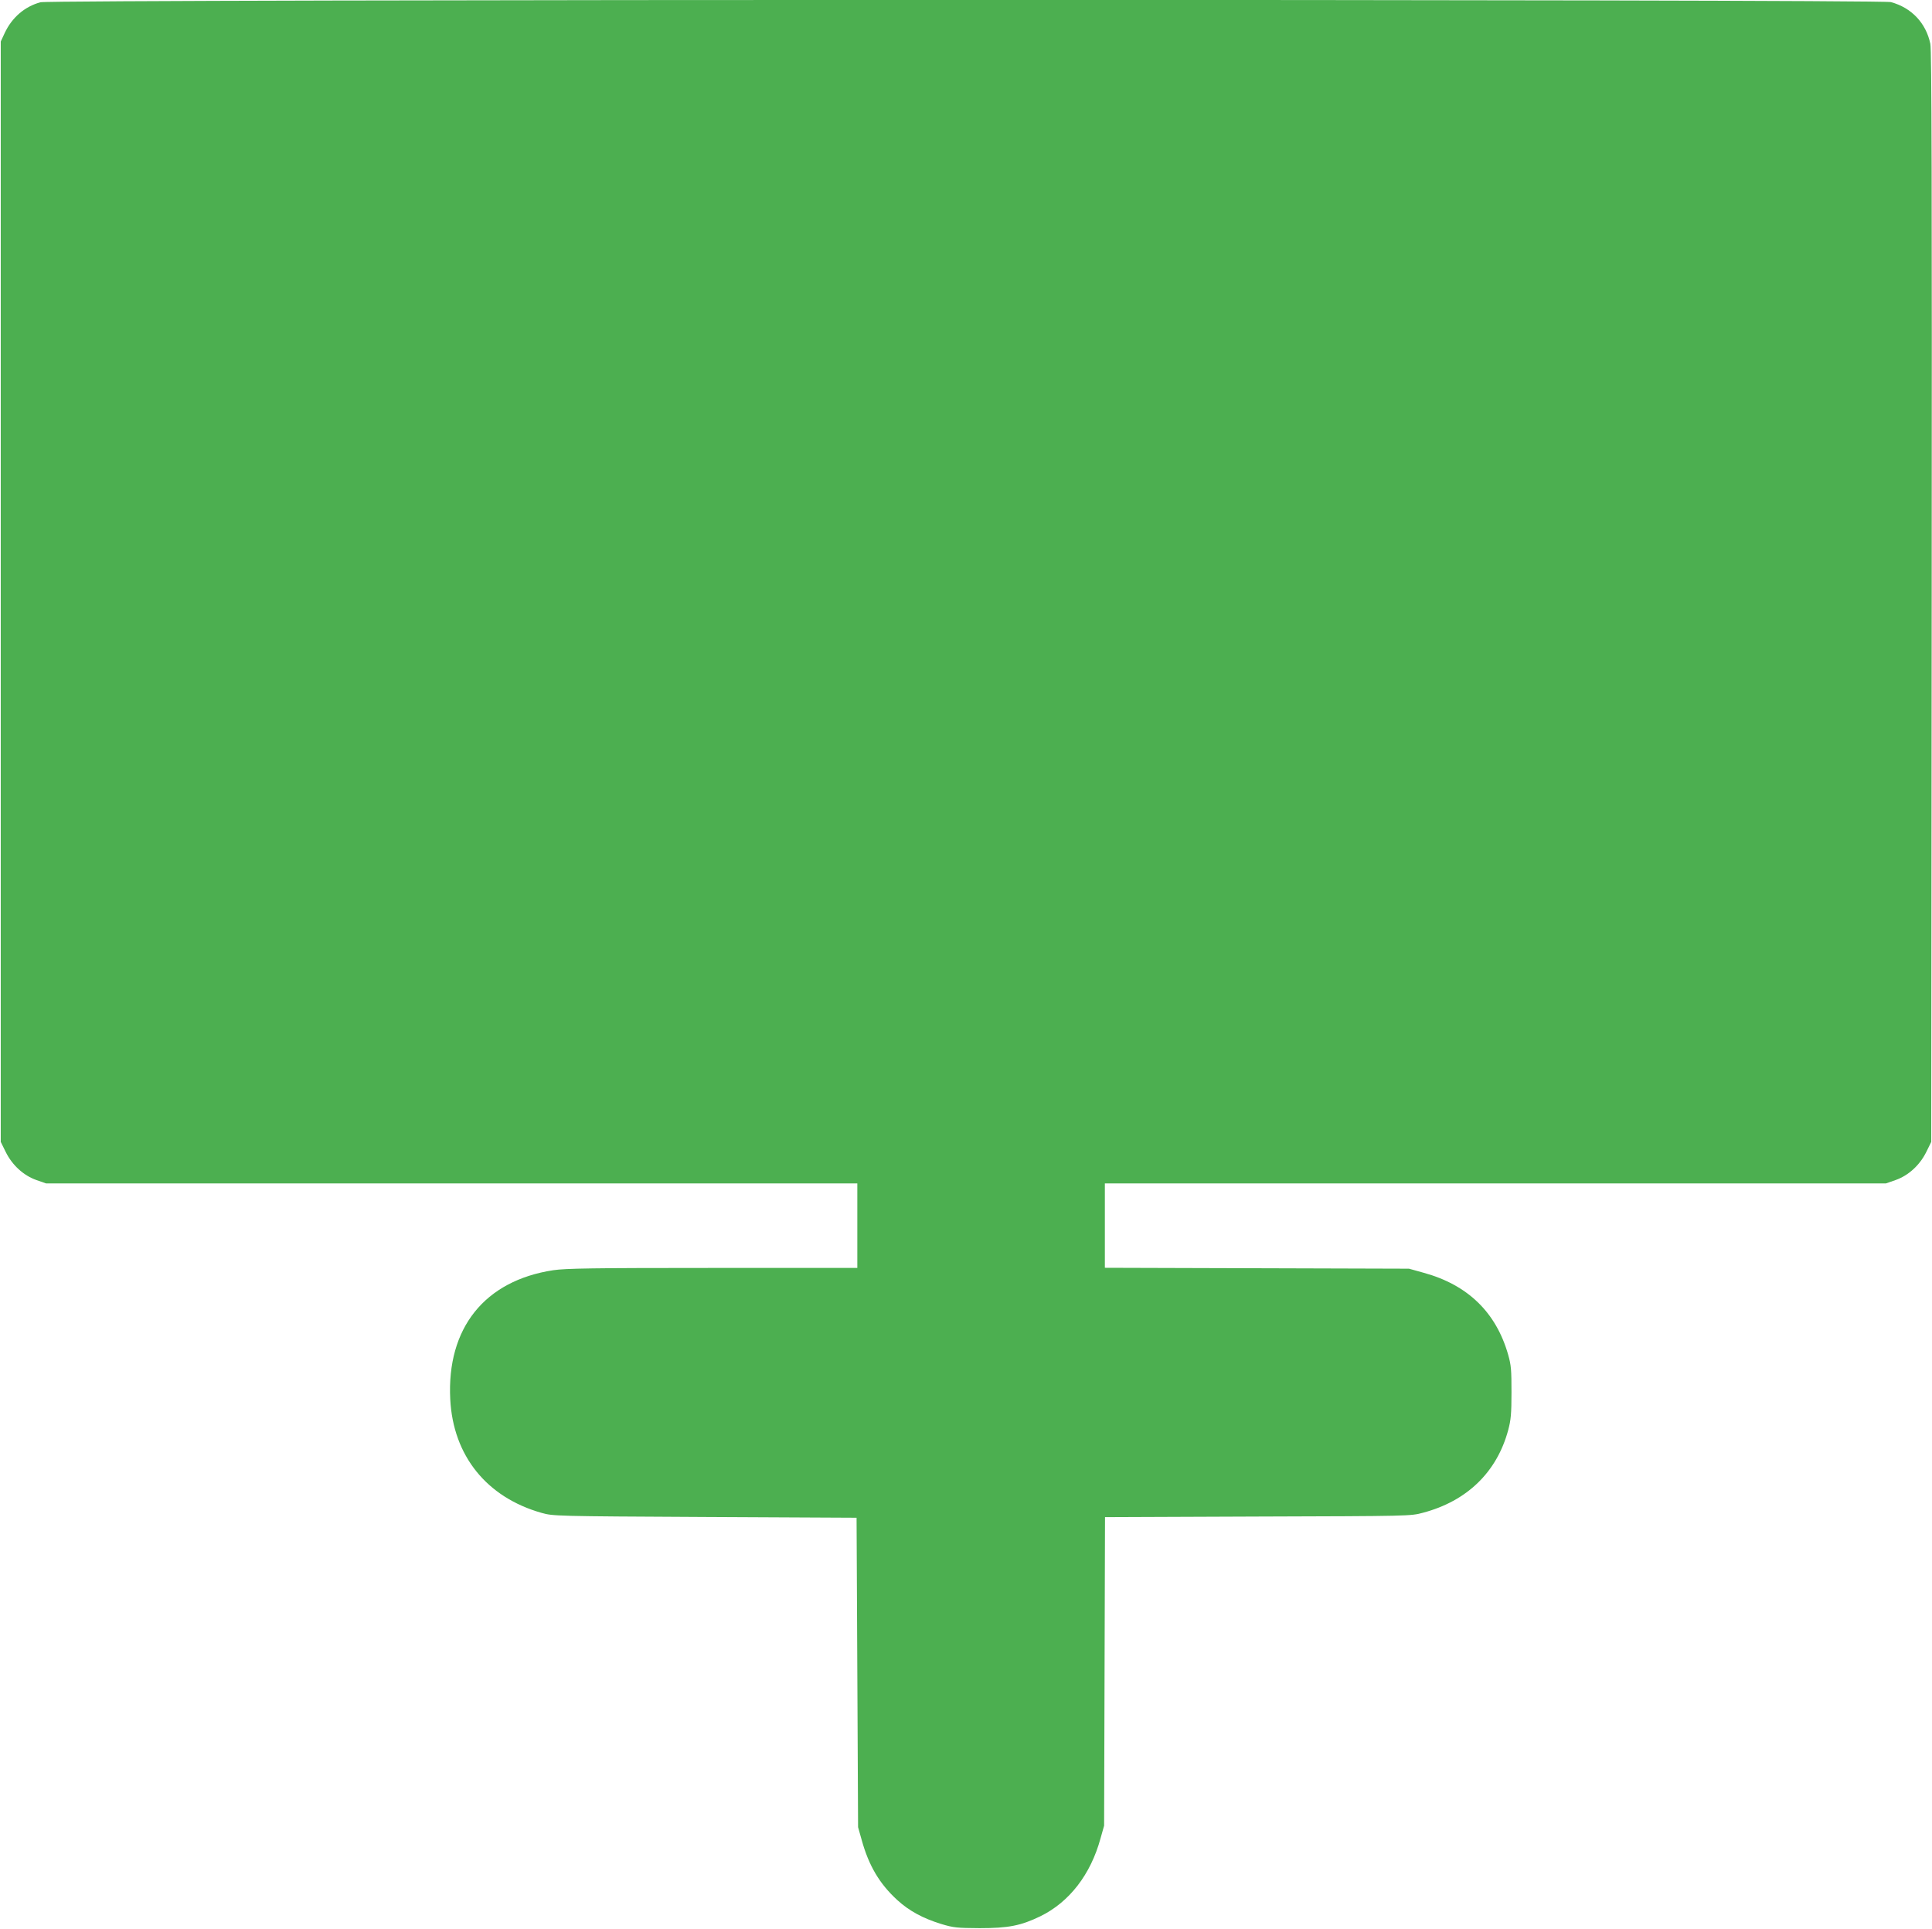 <?xml version="1.0" standalone="no"?>
<!DOCTYPE svg PUBLIC "-//W3C//DTD SVG 20010904//EN"
 "http://www.w3.org/TR/2001/REC-SVG-20010904/DTD/svg10.dtd">
<svg version="1.0" xmlns="http://www.w3.org/2000/svg"
 width="1280pt" height="1278pt" viewBox="0 0 1280 1278"
 preserveAspectRatio="xMidYMid meet">
<g transform="translate(0,1278) scale(0.1,-0.1)"
fill="#4caf50" stroke="none">
<path d="M268 12765 c-104 -28 -189 -101 -237 -204 l-26 -56 0 -3645 0 -3645
33 -67 c43 -87 118 -156 204 -186 l63 -22 2688 0 2687 0 0 -280 0 -280 -957 0
c-797 0 -975 -3 -1057 -15 -455 -69 -707 -383 -683 -855 19 -374 241 -650 606
-753 75 -21 90 -22 1081 -27 l1005 -5 5 -1025 5 -1025 24 -85 c47 -170 118
-290 236 -398 79 -72 170 -121 290 -158 82 -25 105 -27 255 -28 190 0 273 16
403 79 192 94 333 277 398 515 l24 85 3 1022 3 1022 1012 4 c1005 3 1013 3
1094 25 292 77 490 269 565 547 18 67 22 108 22 250 0 148 -2 180 -22 250 -80
281 -268 463 -560 543 l-97 27 -1007 3 -1008 3 0 279 0 280 2588 0 2587 0 63
22 c86 30 161 99 204 186 l33 67 3 3610 c2 2731 0 3623 -9 3665 -29 138 -125
239 -261 276 -76 20 -12187 19 -12260 -1z"/>
</g>
</svg>
